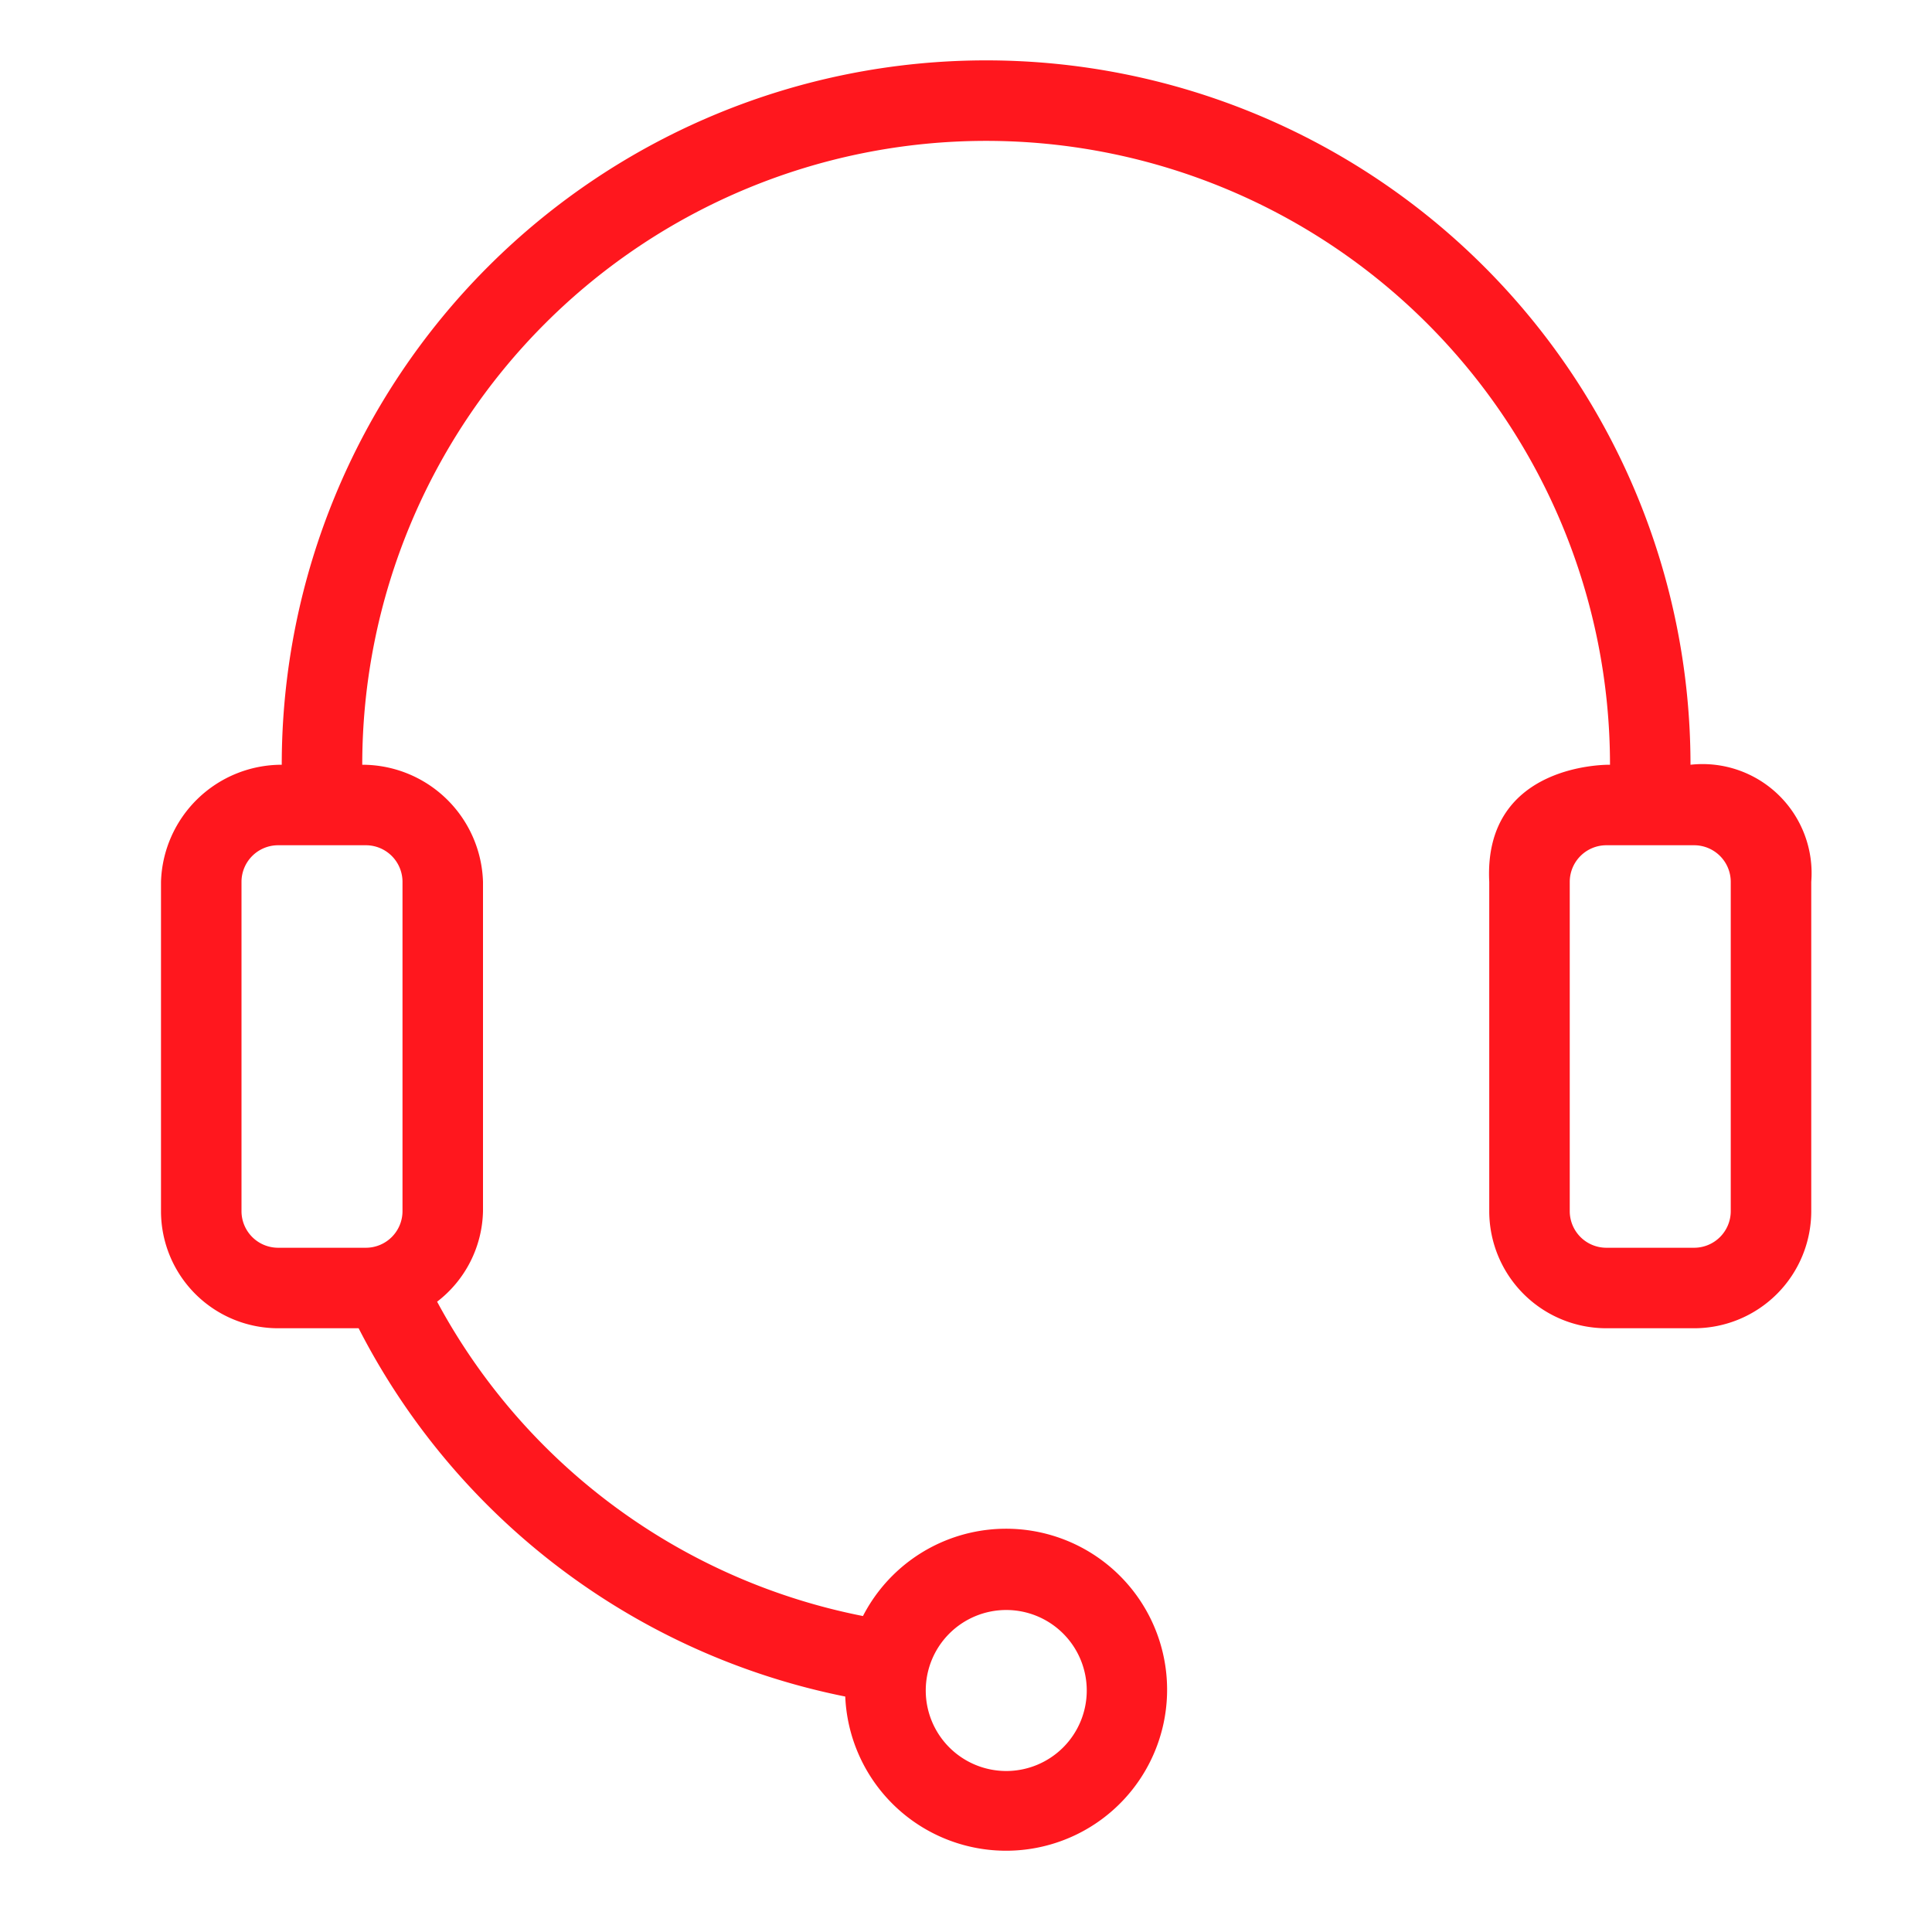 <svg xmlns="http://www.w3.org/2000/svg" xmlns:xlink="http://www.w3.org/1999/xlink" xmlns:svgjs="http://svgjs.com/svgjs" width="512" height="512" x="0" y="0" viewBox="0 0 48 48" style="enable-background:new 0 0 512 512" xml:space="preserve" class=""><g><path d="M42 19a17.48 17.48 0 0 0-35 0 3 3 0 0 0-3 2.91v8.18A2.91 2.91 0 0 0 6.91 33h2A17.43 17.43 0 0 0 21 42.15a4 4 0 1 0 .44-2 15.39 15.39 0 0 1-10.58-7.81A2.91 2.91 0 0 0 12 30.09v-8.18A3 3 0 0 0 9 19a15.48 15.48 0 0 1 31 0s-3.15-.07-3 2.91v8.18A2.91 2.91 0 0 0 39.91 33h2.18A2.91 2.91 0 0 0 45 30.09v-8.18A2.71 2.71 0 0 0 42 19zM25 40a2 2 0 1 1-2 2 2 2 0 0 1 2-2zM10 21.91v8.18a.91.91 0 0 1-.91.91H6.91a.91.91 0 0 1-.91-.91v-8.18a.91.91 0 0 1 .91-.91h2.18a.91.91 0 0 1 .91.91zm33 8.18a.91.91 0 0 1-.91.91h-2.18a.91.91 0 0 1-.91-.91v-8.18a.91.91 0 0 1 .91-.91h2.18a.91.91 0 0 1 .91.91z" data-name="call center" fill="#ff171e" data-original="#000000"></path></g></svg>
